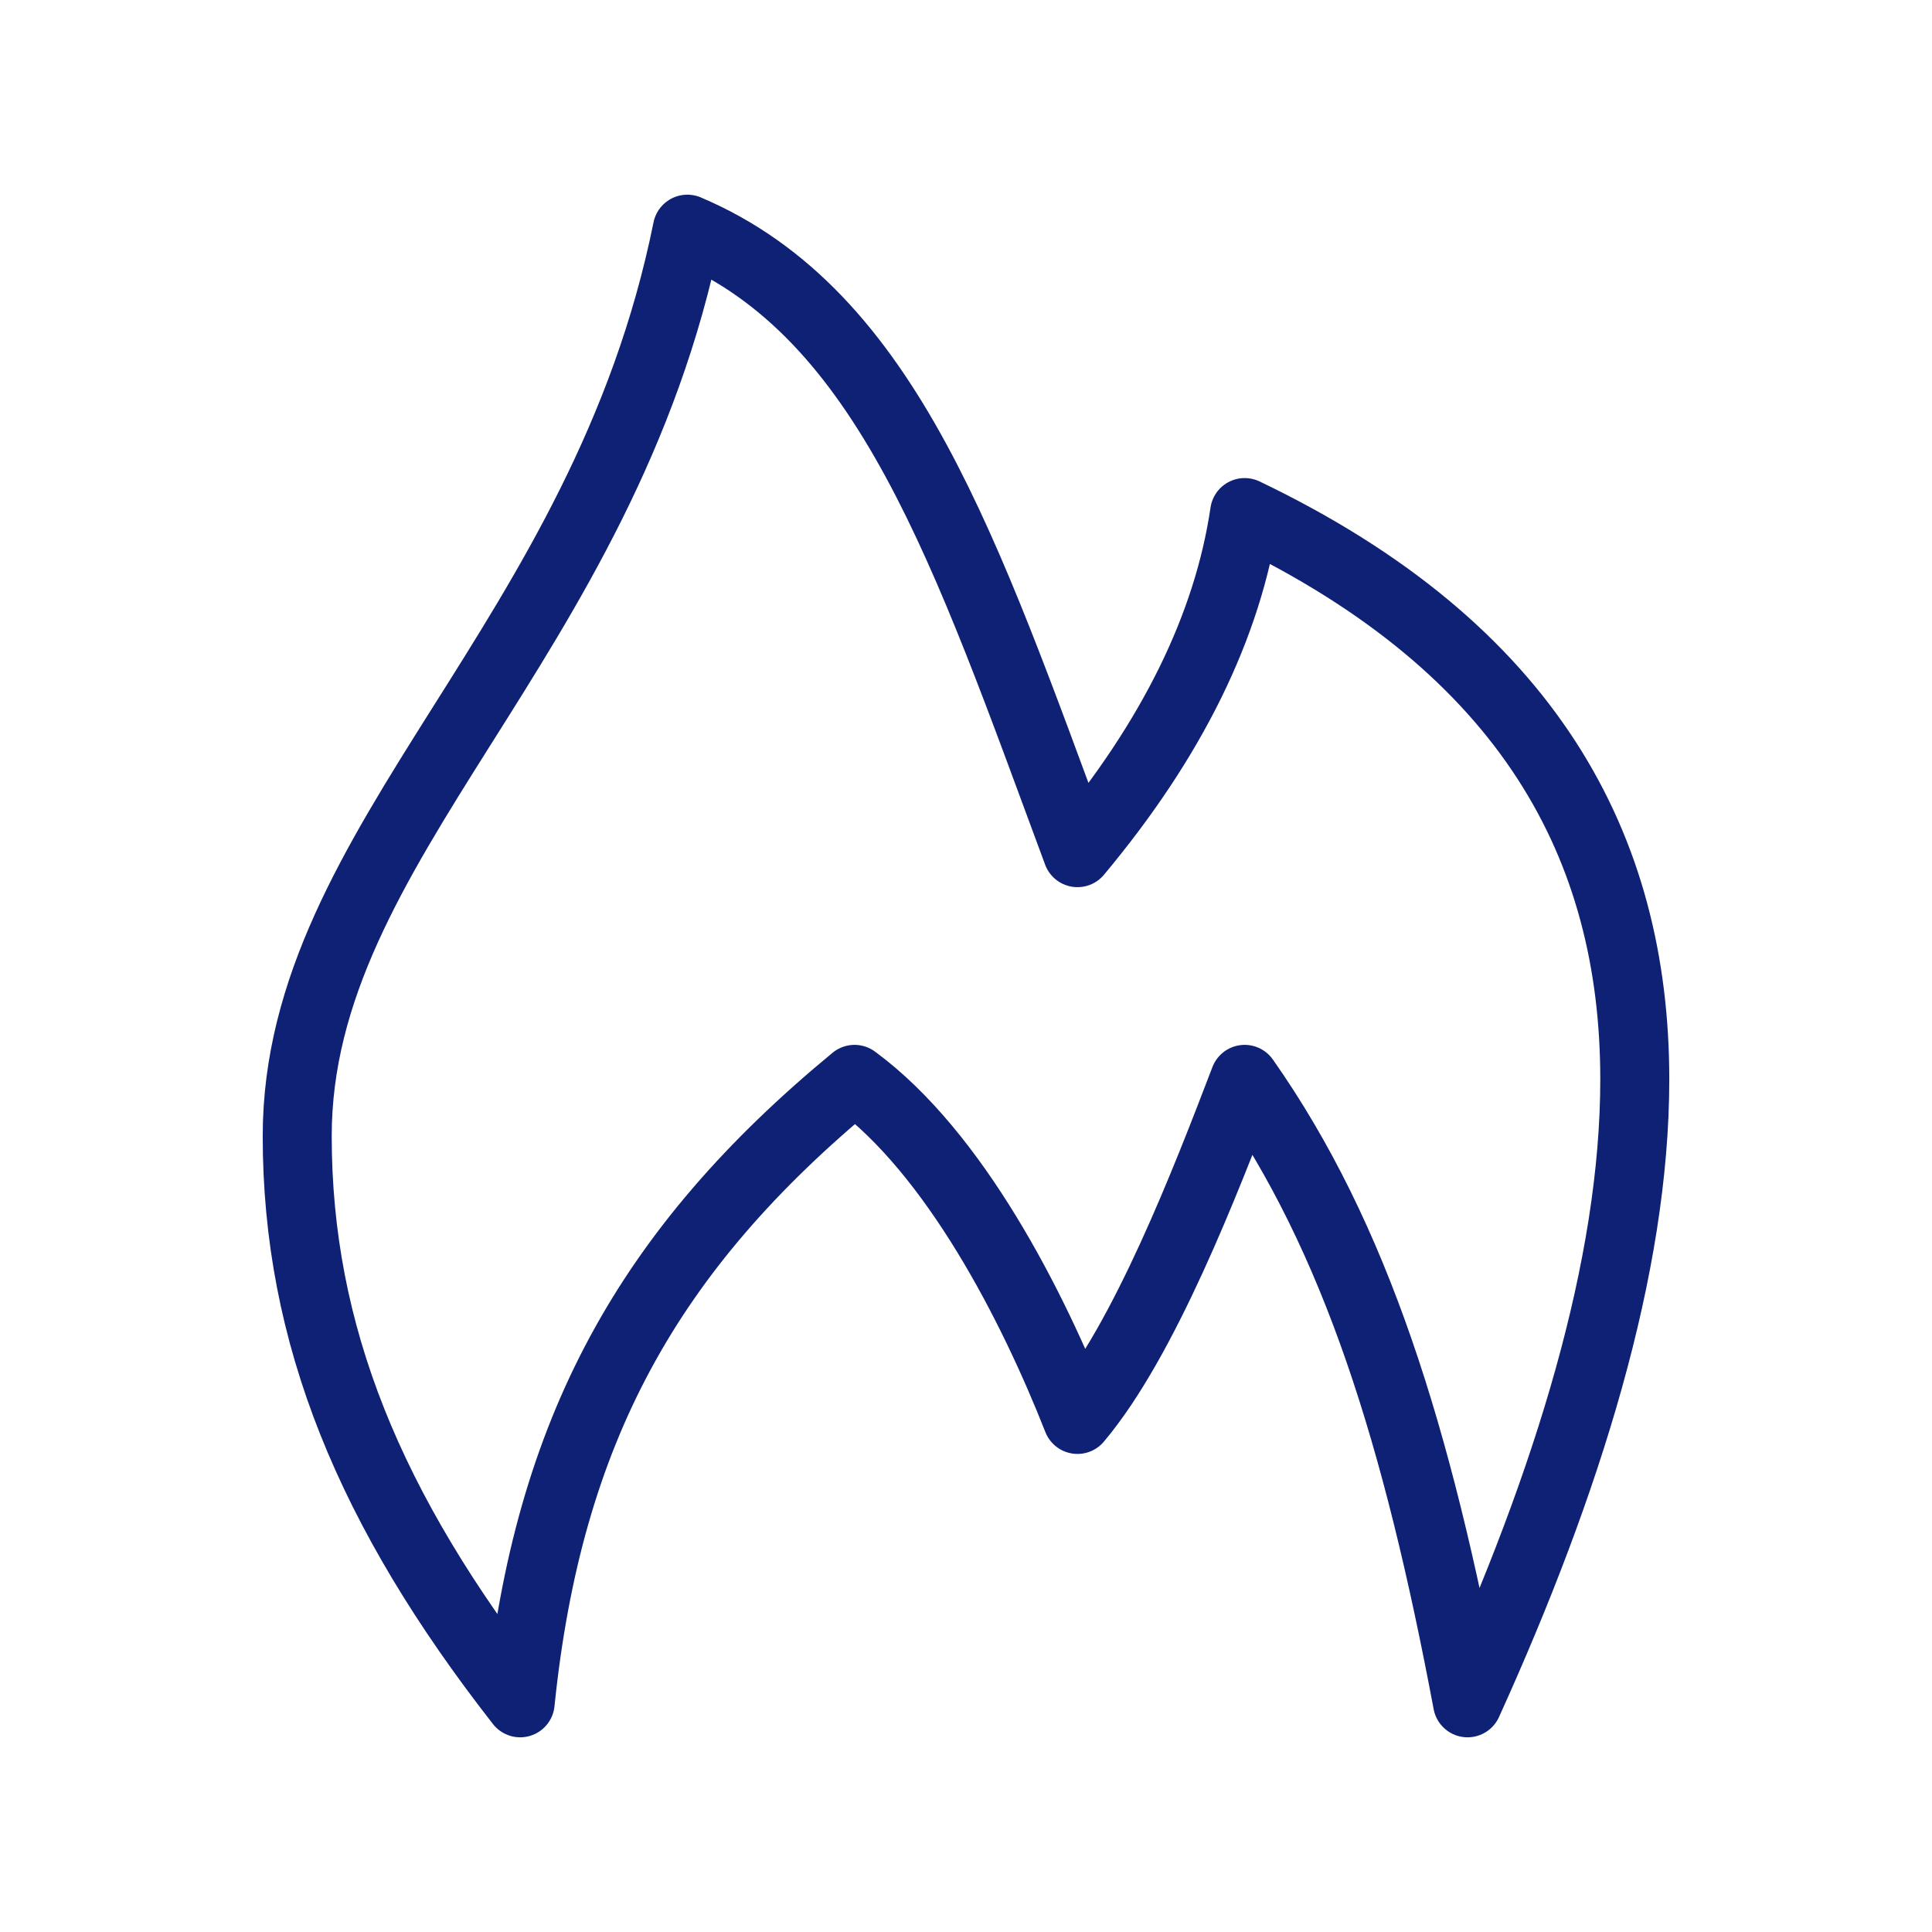 <svg width="56" height="56" viewBox="0 0 56 56" fill="none" xmlns="http://www.w3.org/2000/svg">
    <path d="M19.923 6.643C17.5 18.636 8.615 24.386 8.615 32.929C8.615 38.679 10.715 43.772 15.077 49.357C15.885 41.472 18.792 36.215 24.769 31.286C27.677 33.422 29.938 37.857 31.231 41.143C33.169 38.843 34.946 34.243 36.077 31.286C39.308 35.886 41.085 41.636 42.538 49.357C45.446 42.95 47.385 36.707 47.385 31.286C47.385 24.55 44.315 18.8 36.077 14.857C35.592 18.143 33.977 21.429 31.231 24.715C28 16.007 25.738 9.107 19.923 6.643Z" stroke="#0F2175" stroke-width="2" stroke-miterlimit="10" stroke-linecap="round" stroke-linejoin="round"/>
</svg>
